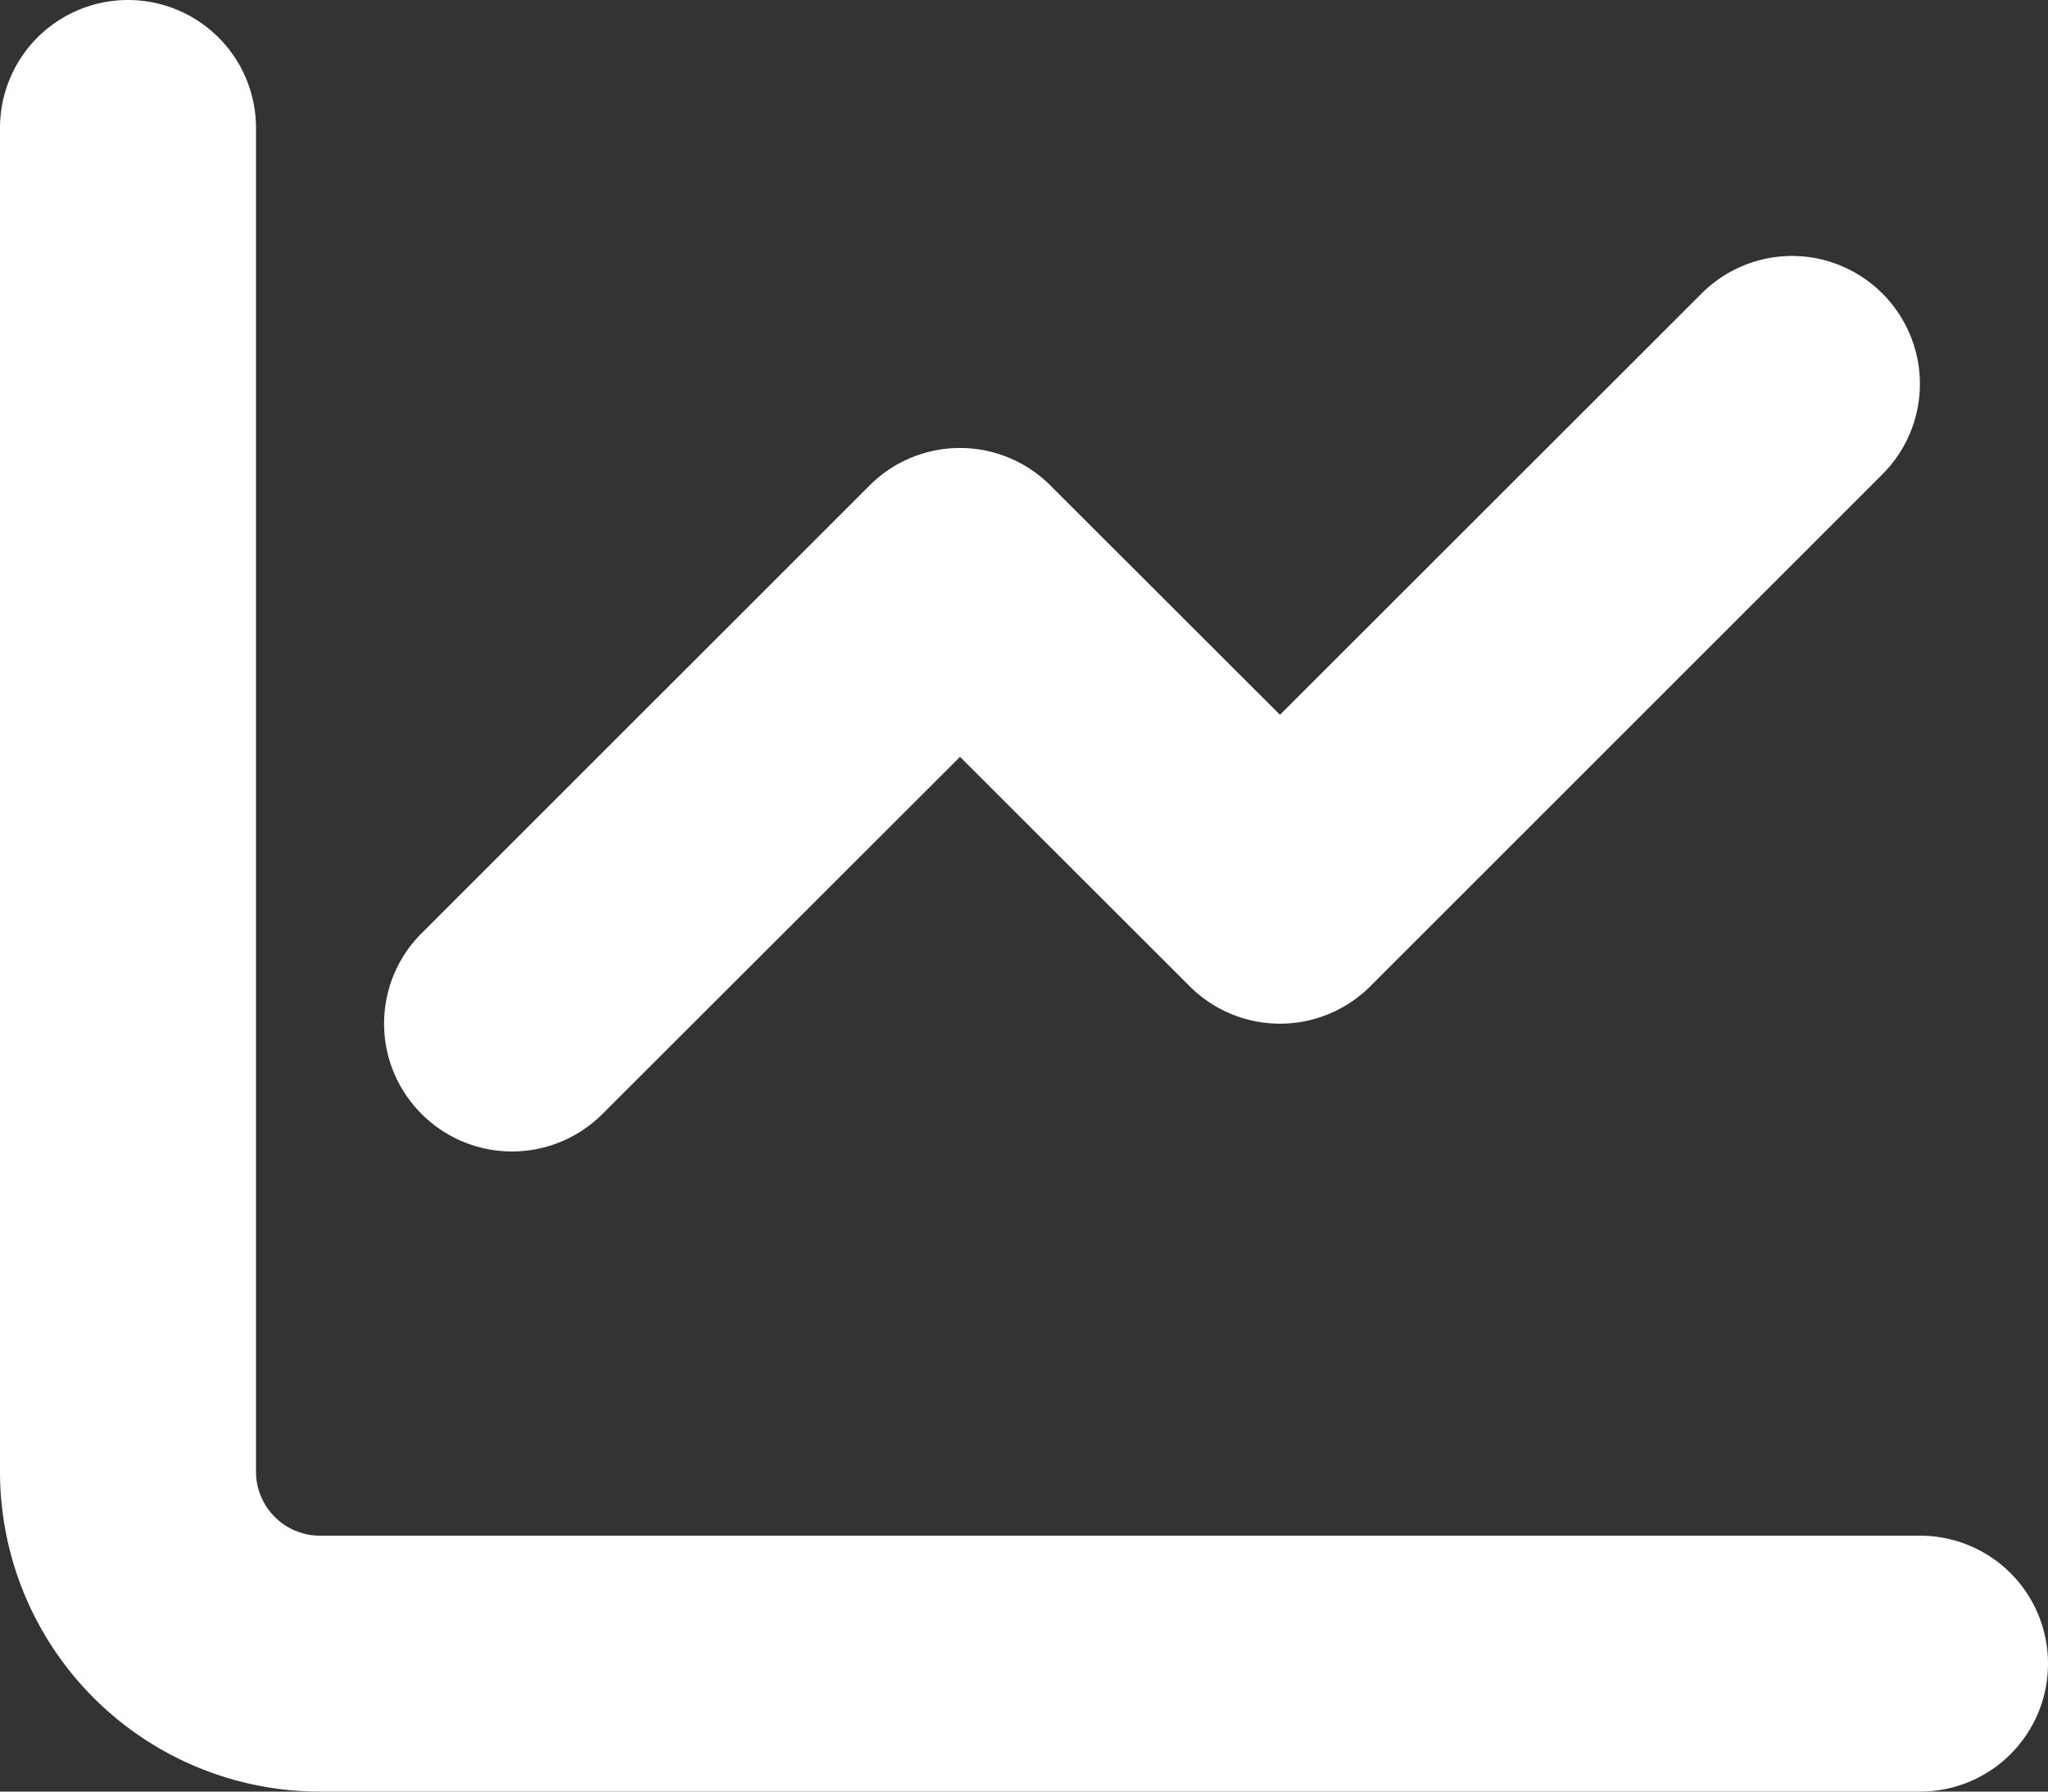 <svg xmlns="http://www.w3.org/2000/svg" width="50" height="43.75" viewBox="0 0 50 43.75"><rect x="0" y="0" width="50" height="43.75" fill="#333333" stroke="none"/><path d="M-18.75-4.687a1.565,1.565,0,0,0,1.563,1.563H21.875A3.122,3.122,0,0,1,25,0a3.122,3.122,0,0,1-3.125,3.125H-17.187A7.812,7.812,0,0,1-25-4.687V-37.5a3.125,3.125,0,0,1,3.125-3.125A3.125,3.125,0,0,1-18.75-37.5V-4.687ZM8.457-16.543a3.118,3.118,0,0,1-4.414,0l-5.605-5.6-8.73,8.721a3.118,3.118,0,0,1-4.414,0,3.114,3.114,0,0,1,0-4.414L-3.77-28.77a3.118,3.118,0,0,1,4.414,0l5.605,5.6L16.543-33.457a3.114,3.114,0,0,1,4.414,0,3.118,3.118,0,0,1,0,4.414Z" transform="translate(25 40.625)" fill="#fff"/></svg>